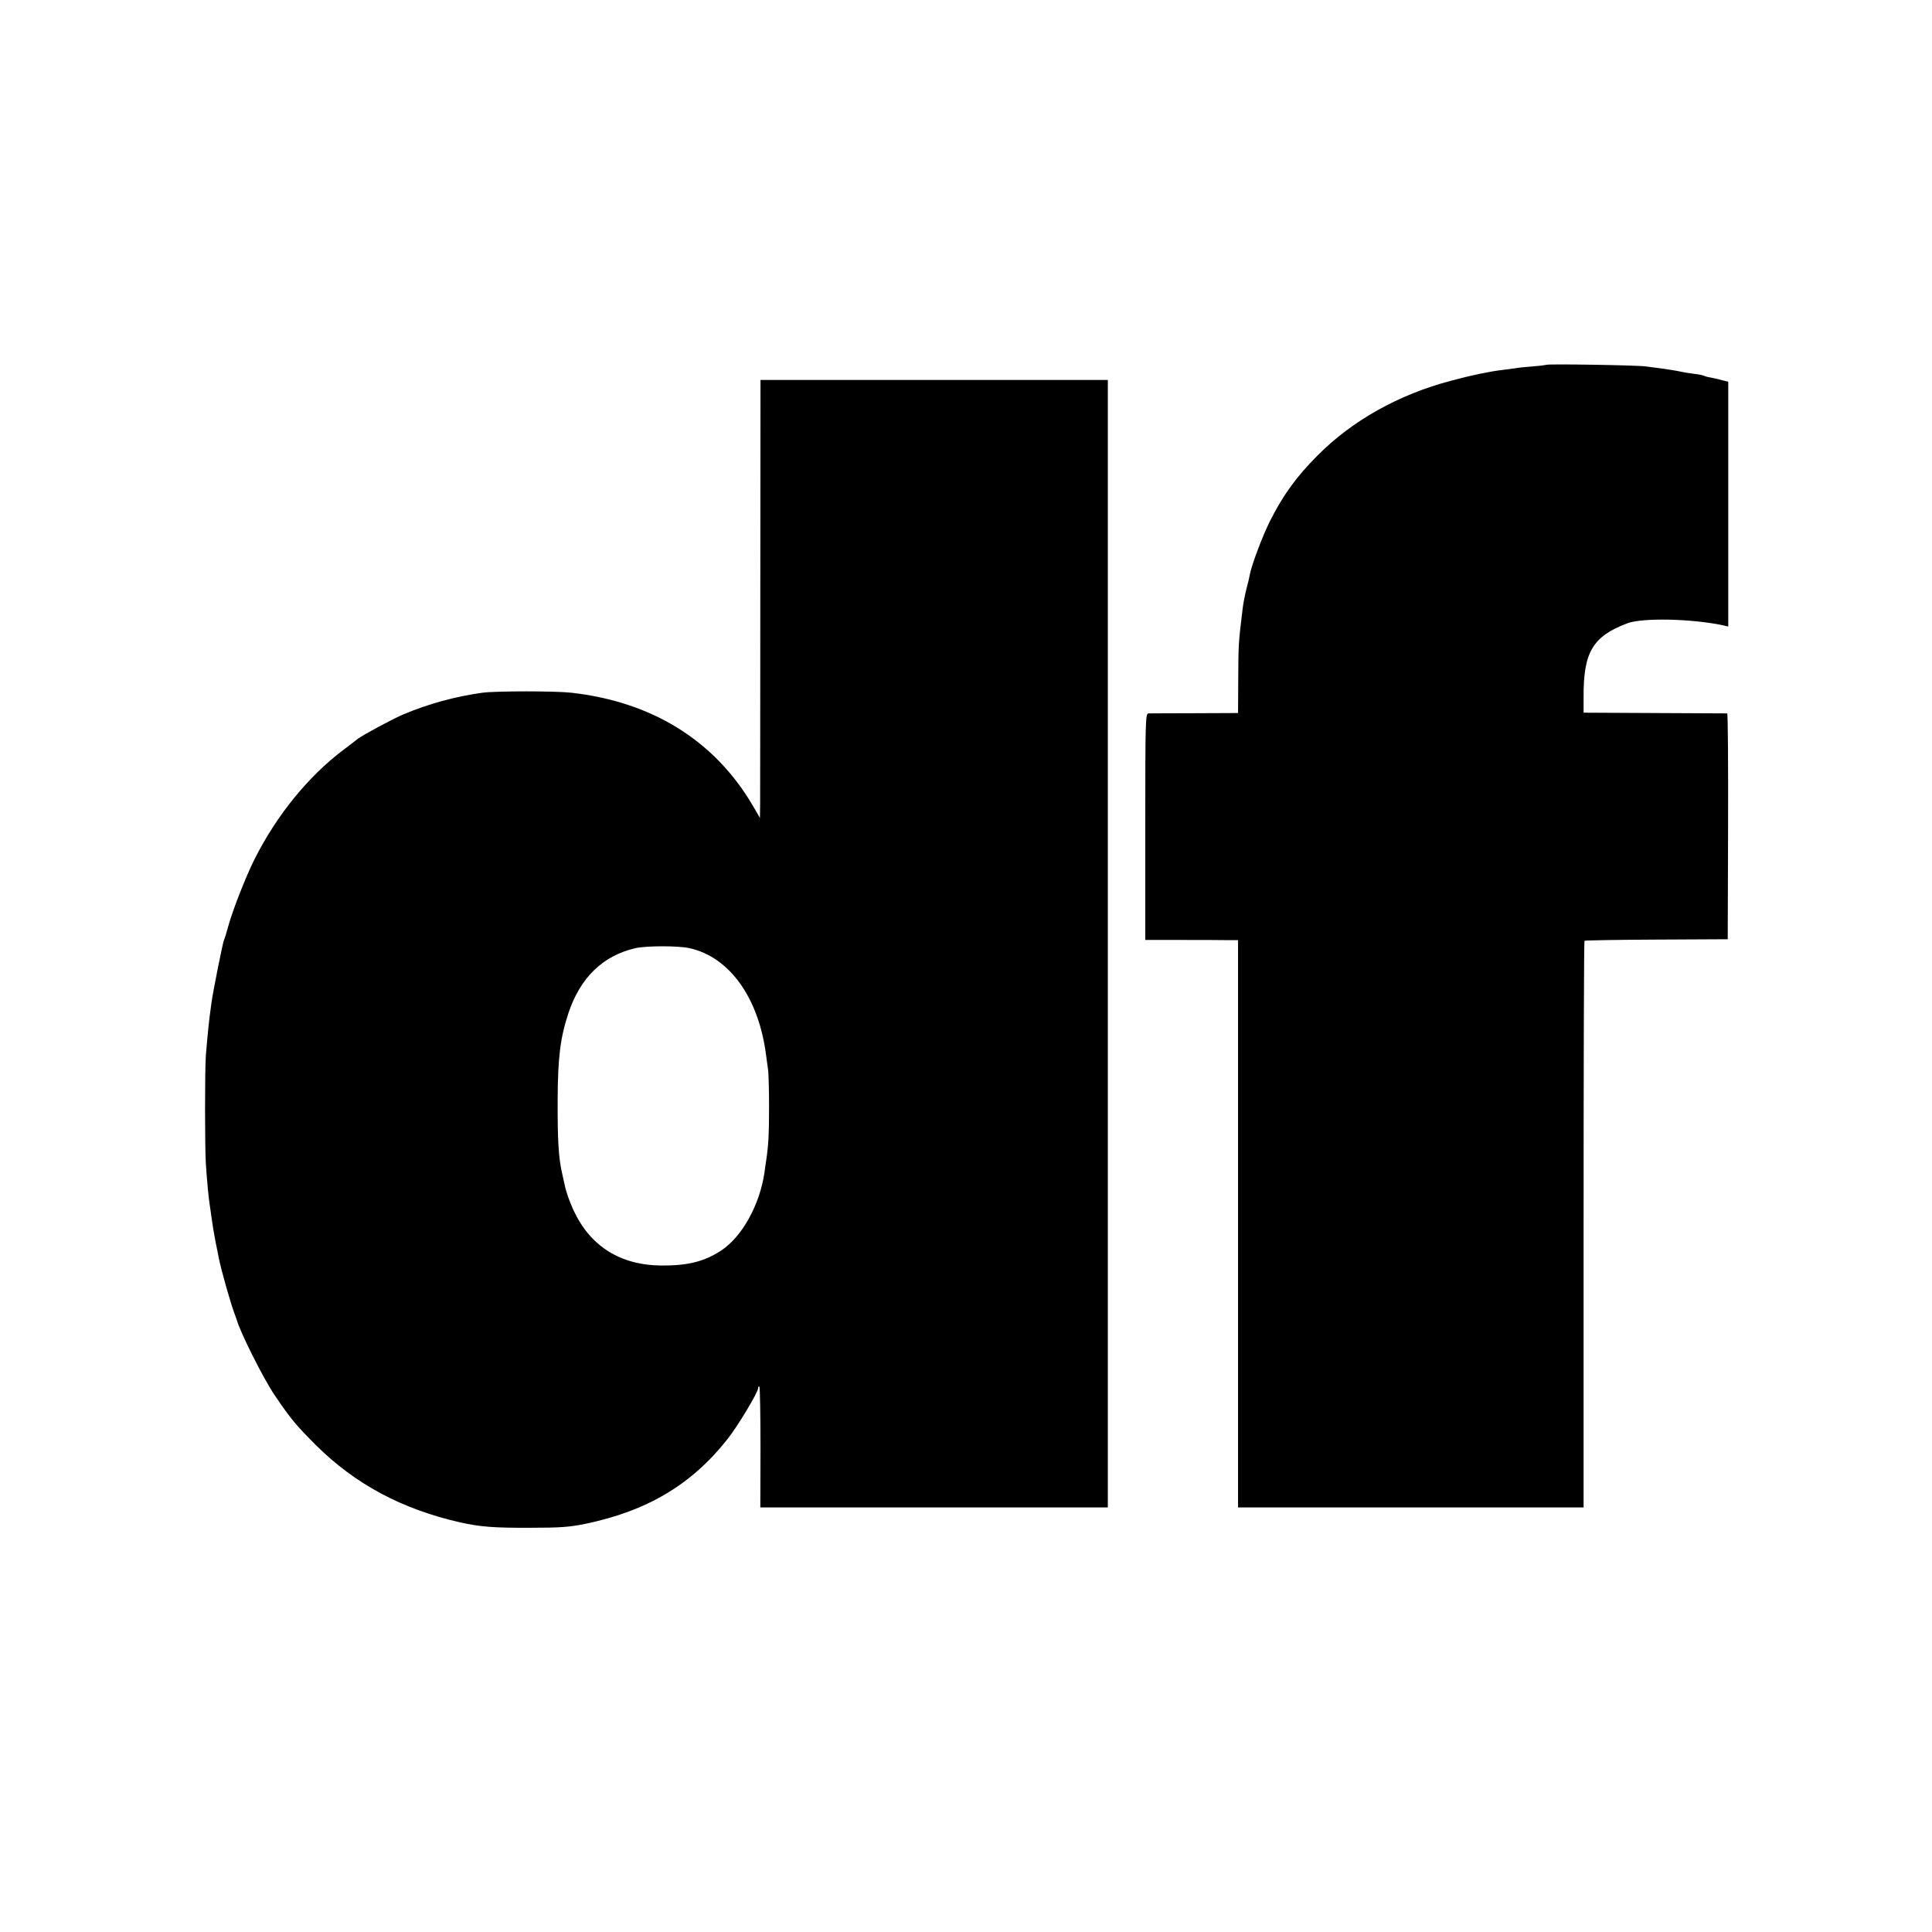 <?xml version="1.0" standalone="no"?>
<!DOCTYPE svg PUBLIC "-//W3C//DTD SVG 20010904//EN"
 "http://www.w3.org/TR/2001/REC-SVG-20010904/DTD/svg10.dtd">
<svg version="1.0" xmlns="http://www.w3.org/2000/svg"
 width="1083pt" height="1083pt" viewBox="0 0 1083 1083"
 preserveAspectRatio="xMidYMid meet">
<g transform="translate(0,1083) scale(0.1,-0.1)"
fill="#000000" stroke="none">
<path d="M8669 8785 c-2 -1 -38 -6 -79 -9 -41 -3 -86 -8 -100 -11 -14 -2 -45
-6 -70 -9 -67 -8 -171 -29 -285 -60 -294 -77 -556 -224 -750 -420 -119 -119
-195 -225 -268 -371 -42 -85 -100 -240 -111 -295 -2 -14 -11 -52 -20 -85 -8
-33 -17 -80 -20 -105 -24 -199 -24 -195 -25 -411 l-1 -176 -242 -1 c-134 0
-251 -1 -260 -1 -17 -1 -18 -38 -18 -635 l0 -635 193 0 c105 0 222 0 260 -1
l67 0 0 -1590 0 -1590 968 0 969 0 0 1585 c0 872 2 1588 5 1591 3 3 185 6 404
7 l399 2 2 633 c1 347 -1 632 -5 633 -4 0 -187 1 -406 2 l-399 2 0 90 c-1 250
52 338 245 411 84 32 362 26 535 -11 l31 -7 0 686 0 686 -36 9 c-20 6 -49 12
-64 15 -15 2 -31 7 -35 9 -5 3 -28 8 -53 11 -25 3 -56 8 -70 11 -38 8 -71 13
-120 20 -25 3 -63 8 -85 11 -44 7 -551 15 -556 9z"/>
<path d="M4262 7553 c0 -632 -1 -1184 -1 -1228 l-1 -80 -39 67 c-214 366 -564
584 -1019 635 -89 10 -421 10 -497 0 -152 -21 -303 -62 -445 -122 -57 -24
-228 -116 -255 -137 -5 -4 -42 -33 -82 -63 -196 -148 -373 -366 -497 -613 -47
-94 -120 -279 -145 -369 -11 -40 -22 -76 -25 -81 -6 -9 -62 -290 -70 -349 -16
-116 -19 -147 -32 -298 -6 -78 -6 -521 0 -610 7 -105 16 -194 21 -225 2 -14 7
-45 10 -70 8 -57 12 -82 25 -150 6 -30 14 -66 16 -80 14 -71 70 -268 91 -320
3 -8 7 -19 9 -25 19 -71 149 -330 213 -425 90 -133 121 -170 231 -280 221
-220 484 -360 810 -434 113 -25 189 -31 395 -30 166 0 218 4 306 22 347 72
596 220 797 475 58 73 172 263 172 286 0 8 3 11 7 8 3 -4 6 -158 6 -342 l-1
-335 974 0 974 0 0 3160 0 3160 -974 0 -973 0 -1 -1147z m-397 -2038 c226 -50
390 -281 430 -605 4 -30 9 -66 11 -80 2 -14 5 -104 5 -200 0 -159 -3 -216 -16
-305 -3 -16 -7 -48 -10 -70 -27 -180 -125 -357 -241 -434 -96 -63 -188 -86
-337 -85 -232 2 -401 110 -494 314 -21 46 -41 103 -47 136 -3 10 -9 41 -15 67
-20 86 -26 188 -25 412 1 239 15 348 60 485 67 201 194 323 376 365 63 14 241
14 303 0z"/>
</g>
</svg>
